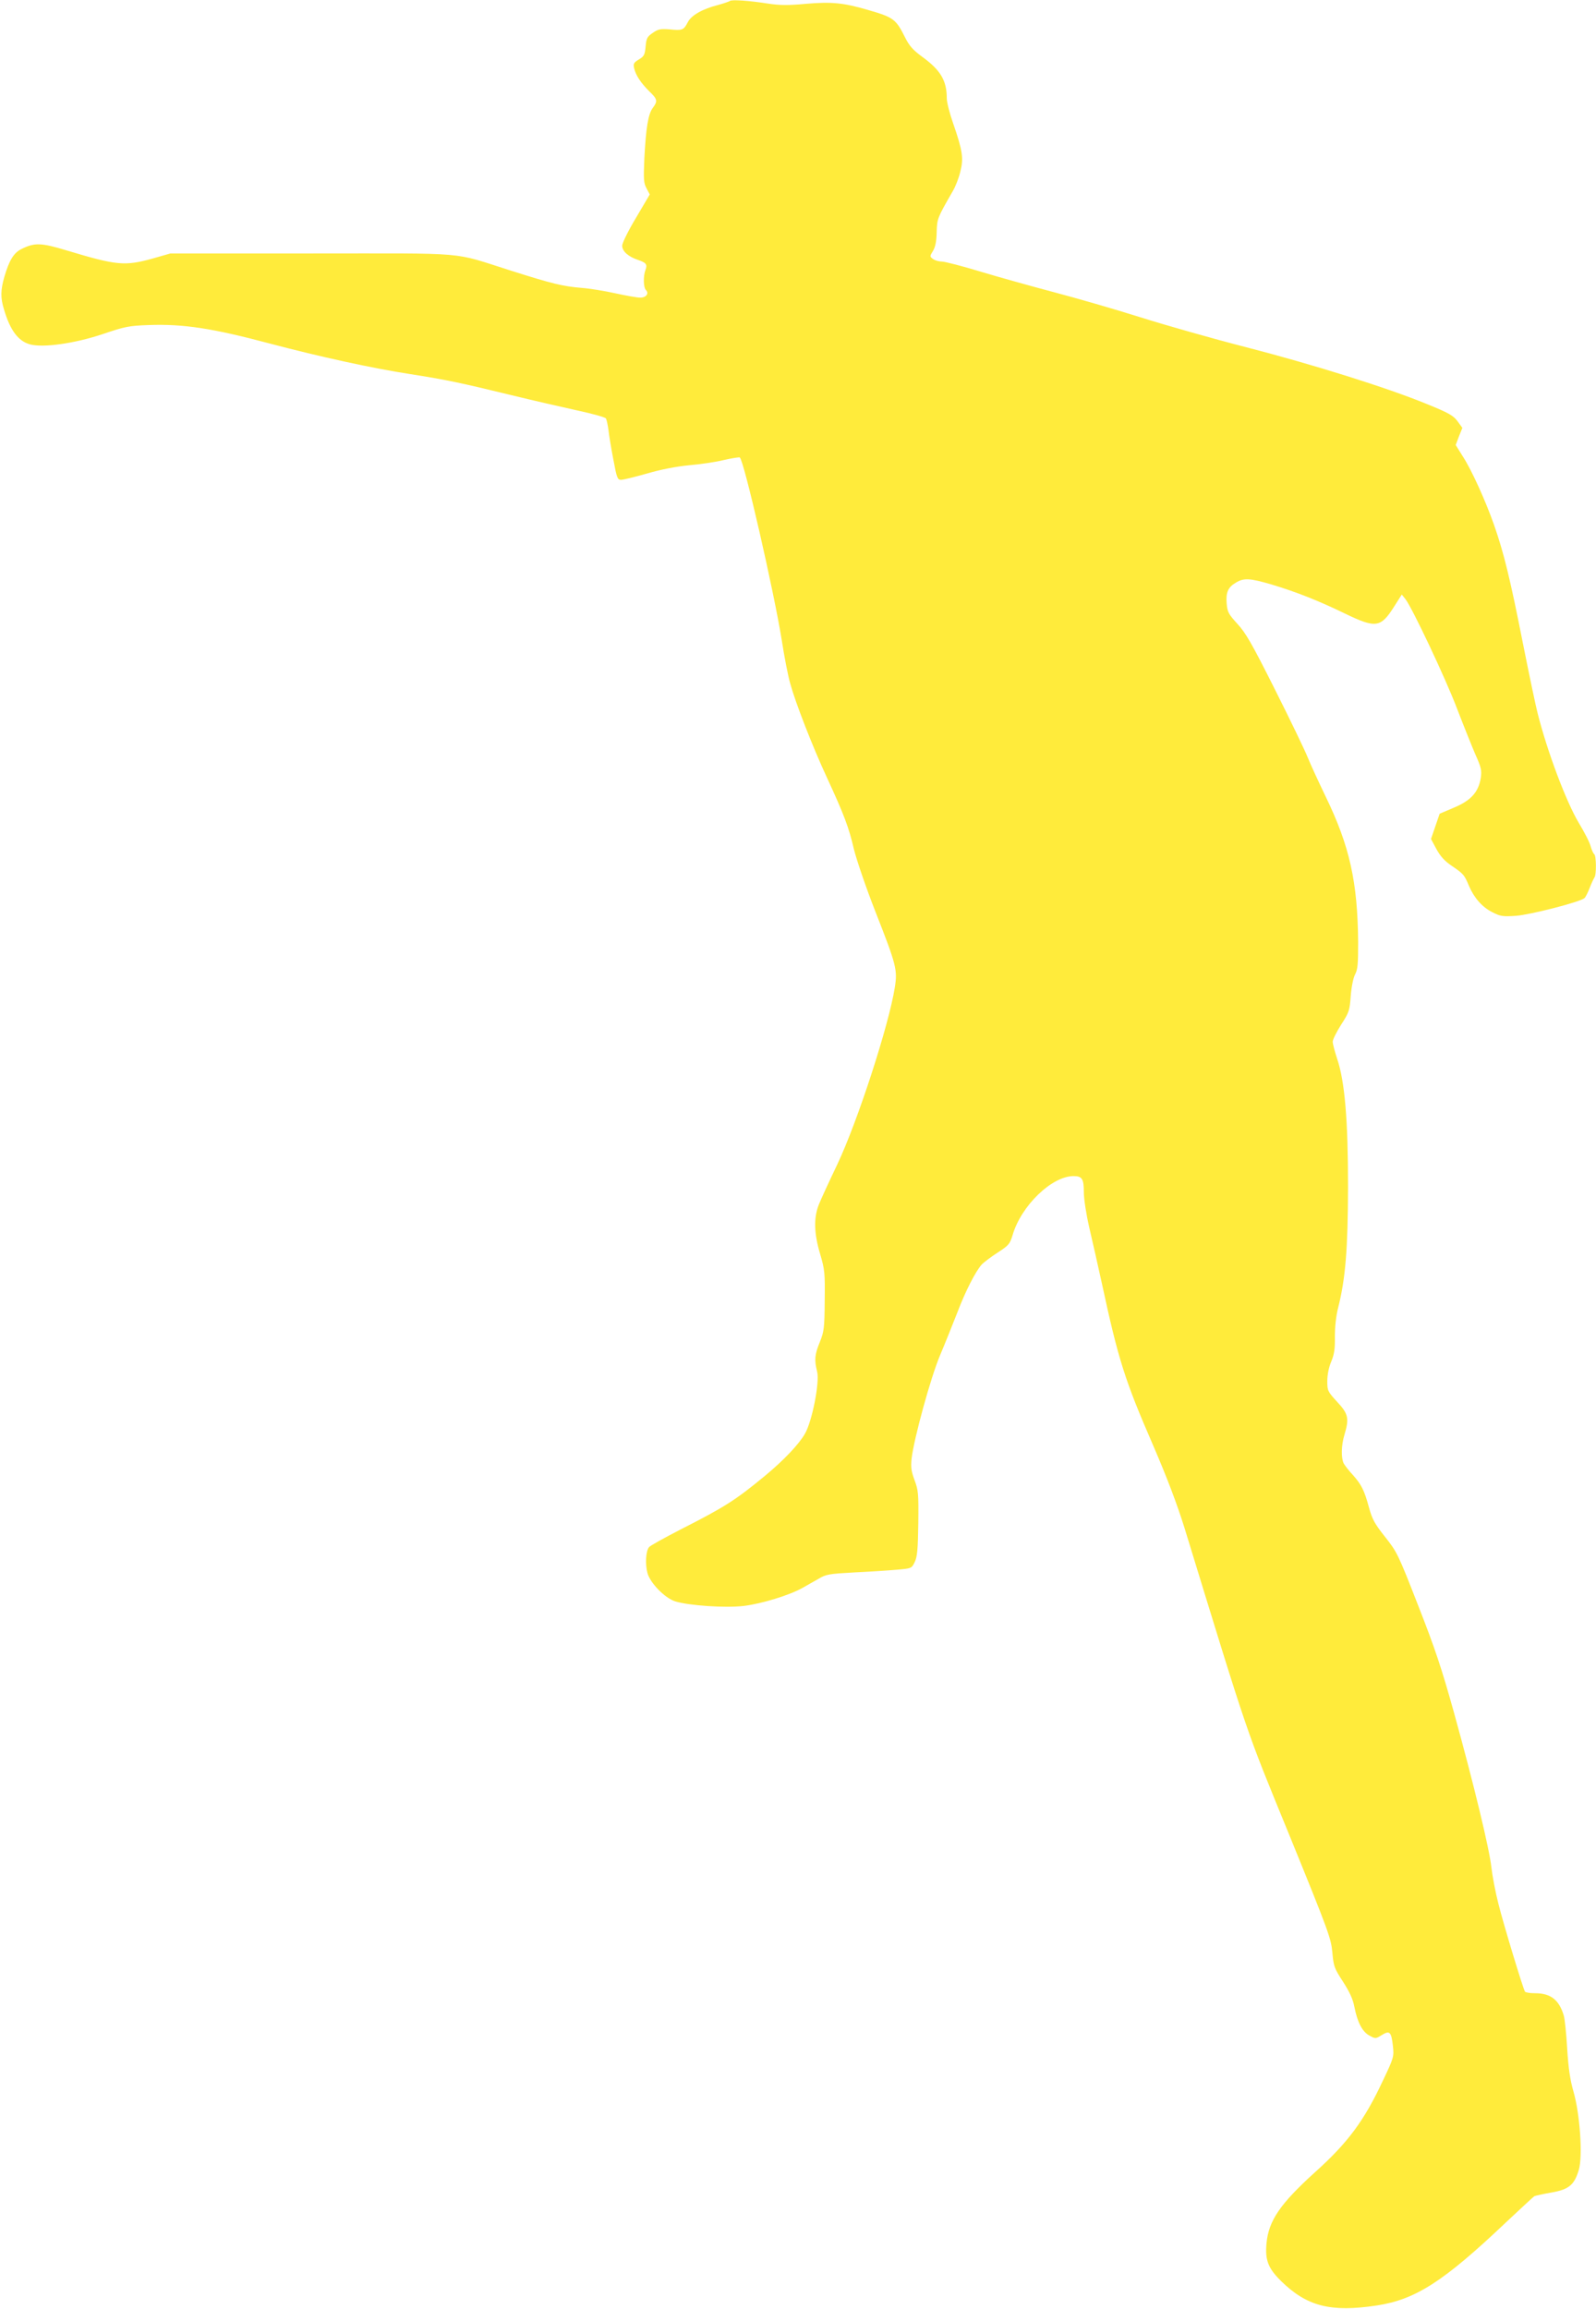 <?xml version="1.0" standalone="no"?>
<!DOCTYPE svg PUBLIC "-//W3C//DTD SVG 20010904//EN"
 "http://www.w3.org/TR/2001/REC-SVG-20010904/DTD/svg10.dtd">
<svg version="1.0" xmlns="http://www.w3.org/2000/svg"
 width="885pt" height="1280pt" viewBox="0 0 885 1280"
 preserveAspectRatio="xMidYMid meet">
<g transform="translate(0,1280) scale(0.1,-0.1)"
fill="#ffeb3b" stroke="none">
<path d="M4048 12795 c-3 -3 -32 -13 -64 -22 -88 -22 -151 -58 -170 -96 -23
-44 -30 -47 -99 -40 -52 4 -65 2 -95 -19 -31 -21 -36 -30 -40 -76 -4 -46 -9
-55 -38 -72 -28 -17 -31 -24 -26 -47 9 -40 37 -82 83 -128 47 -45 49 -55 21
-93 -26 -34 -38 -111 -47 -280 -5 -117 -4 -136 12 -166 l18 -34 -76 -129 c-44
-73 -77 -141 -77 -155 0 -31 34 -61 88 -79 45 -15 53 -25 41 -56 -13 -34 -11
-97 2 -110 20 -20 2 -43 -31 -43 -17 0 -79 11 -138 24 -59 13 -143 27 -187 30
-106 9 -163 23 -390 95 -338 107 -215 96 -1105 96 l-785 0 -98 -28 c-155 -43
-199 -39 -475 44 -145 44 -180 45 -254 8 -42 -21 -67 -62 -94 -154 -21 -74
-22 -115 -2 -180 34 -116 79 -176 144 -194 73 -20 249 5 404 57 124 42 145 46
254 50 193 7 355 -18 674 -103 276 -73 569 -137 777 -169 198 -31 279 -48 562
-117 114 -28 277 -65 362 -84 84 -18 157 -38 161 -45 4 -7 10 -35 14 -64 3
-28 15 -102 27 -163 19 -103 23 -113 43 -113 12 0 77 16 144 35 79 23 163 39
235 46 62 5 148 18 192 29 44 10 83 16 87 14 23 -14 190 -745 233 -1014 14
-91 35 -199 47 -240 29 -106 124 -350 203 -520 96 -208 122 -277 150 -398 15
-60 67 -213 120 -348 116 -295 122 -321 107 -417 -33 -210 -207 -746 -320
-984 -45 -94 -91 -194 -102 -222 -29 -74 -26 -161 8 -274 25 -86 27 -103 25
-258 -1 -153 -4 -171 -27 -229 -29 -70 -31 -100 -15 -164 15 -59 -28 -277 -68
-345 -34 -59 -117 -146 -218 -230 -166 -137 -223 -174 -473 -301 -89 -46 -167
-89 -173 -97 -18 -21 -22 -94 -9 -143 15 -56 97 -140 155 -158 76 -23 276 -37
379 -25 99 12 252 59 324 99 23 13 63 36 90 51 43 26 59 28 202 36 85 4 191
11 235 15 79 7 80 7 97 42 14 28 18 69 20 215 2 167 0 184 -21 240 -18 49 -21
70 -16 120 14 114 105 446 157 570 28 66 70 172 95 235 47 124 102 230 136
269 12 13 52 43 89 67 62 40 68 48 83 97 47 162 217 327 338 327 47 0 57 -15
57 -89 0 -38 13 -122 30 -196 17 -71 48 -211 70 -310 91 -422 127 -536 283
-895 79 -183 133 -326 175 -460 364 -1186 333 -1096 583 -1707 216 -530 230
-569 237 -647 7 -78 11 -88 59 -162 36 -56 55 -96 63 -139 17 -86 44 -139 84
-160 33 -18 34 -18 68 3 44 27 53 19 62 -62 6 -57 5 -63 -55 -189 -104 -223
-195 -346 -378 -510 -193 -175 -256 -268 -268 -392 -9 -95 9 -140 81 -211 143
-140 275 -174 531 -135 215 33 370 133 715 460 80 75 150 140 157 145 7 4 50
13 95 21 98 17 128 42 153 127 22 77 6 309 -30 433 -19 66 -28 130 -35 240 -5
83 -13 164 -19 182 -26 87 -73 123 -159 123 -28 0 -53 4 -56 9 -11 18 -118
370 -147 486 -17 66 -34 157 -39 202 -11 102 -96 456 -206 853 -69 248 -106
360 -200 599 -111 285 -118 298 -183 380 -58 73 -72 98 -90 164 -26 96 -42
127 -90 181 -21 22 -43 51 -50 63 -15 30 -14 100 4 159 27 90 22 116 -40 182
-53 58 -55 62 -55 115 0 35 8 77 22 109 17 41 21 72 20 138 0 53 6 113 18 160
41 161 54 327 55 670 0 371 -18 587 -61 712 -13 40 -24 81 -24 93 0 12 21 54
47 95 44 68 47 78 53 159 4 51 14 100 24 119 15 28 17 59 17 180 -3 334 -47
532 -181 808 -38 79 -83 176 -99 216 -16 40 -98 210 -182 377 -127 253 -162
314 -208 363 -49 54 -55 65 -59 112 -5 62 7 90 51 116 44 27 77 25 197 -10
136 -41 259 -89 407 -161 172 -83 199 -80 274 39 l42 66 20 -25 c36 -45 224
-442 287 -609 35 -91 80 -203 100 -250 34 -76 37 -90 31 -133 -13 -79 -55
-125 -148 -164 l-80 -34 -24 -70 -24 -70 30 -56 c22 -40 45 -66 85 -93 65 -44
70 -50 95 -110 29 -68 74 -119 130 -147 45 -23 57 -25 132 -20 79 6 353 76
379 98 6 5 19 31 29 57 10 26 22 51 26 57 12 13 11 122 -1 130 -5 3 -14 23
-20 44 -5 21 -35 79 -66 130 -69 116 -174 393 -228 608 -9 34 -46 209 -82 390
-69 350 -105 498 -159 652 -47 134 -124 304 -173 380 l-40 64 18 48 19 47 -27
37 c-23 31 -48 46 -172 96 -216 89 -631 219 -999 314 -180 46 -444 121 -587
166 -142 45 -358 107 -479 139 -121 32 -304 83 -407 114 -102 31 -199 56 -215
56 -16 0 -38 6 -49 14 -19 14 -19 15 0 46 13 22 19 54 20 104 2 74 4 78 89
226 15 25 34 74 42 108 19 74 13 116 -40 269 -19 54 -35 116 -35 138 0 98 -34
156 -136 230 -52 38 -72 61 -96 109 -50 100 -63 110 -205 151 -137 40 -202 46
-343 34 -98 -9 -144 -9 -210 1 -108 17 -203 23 -212 15z"/>
</g>
</svg>
